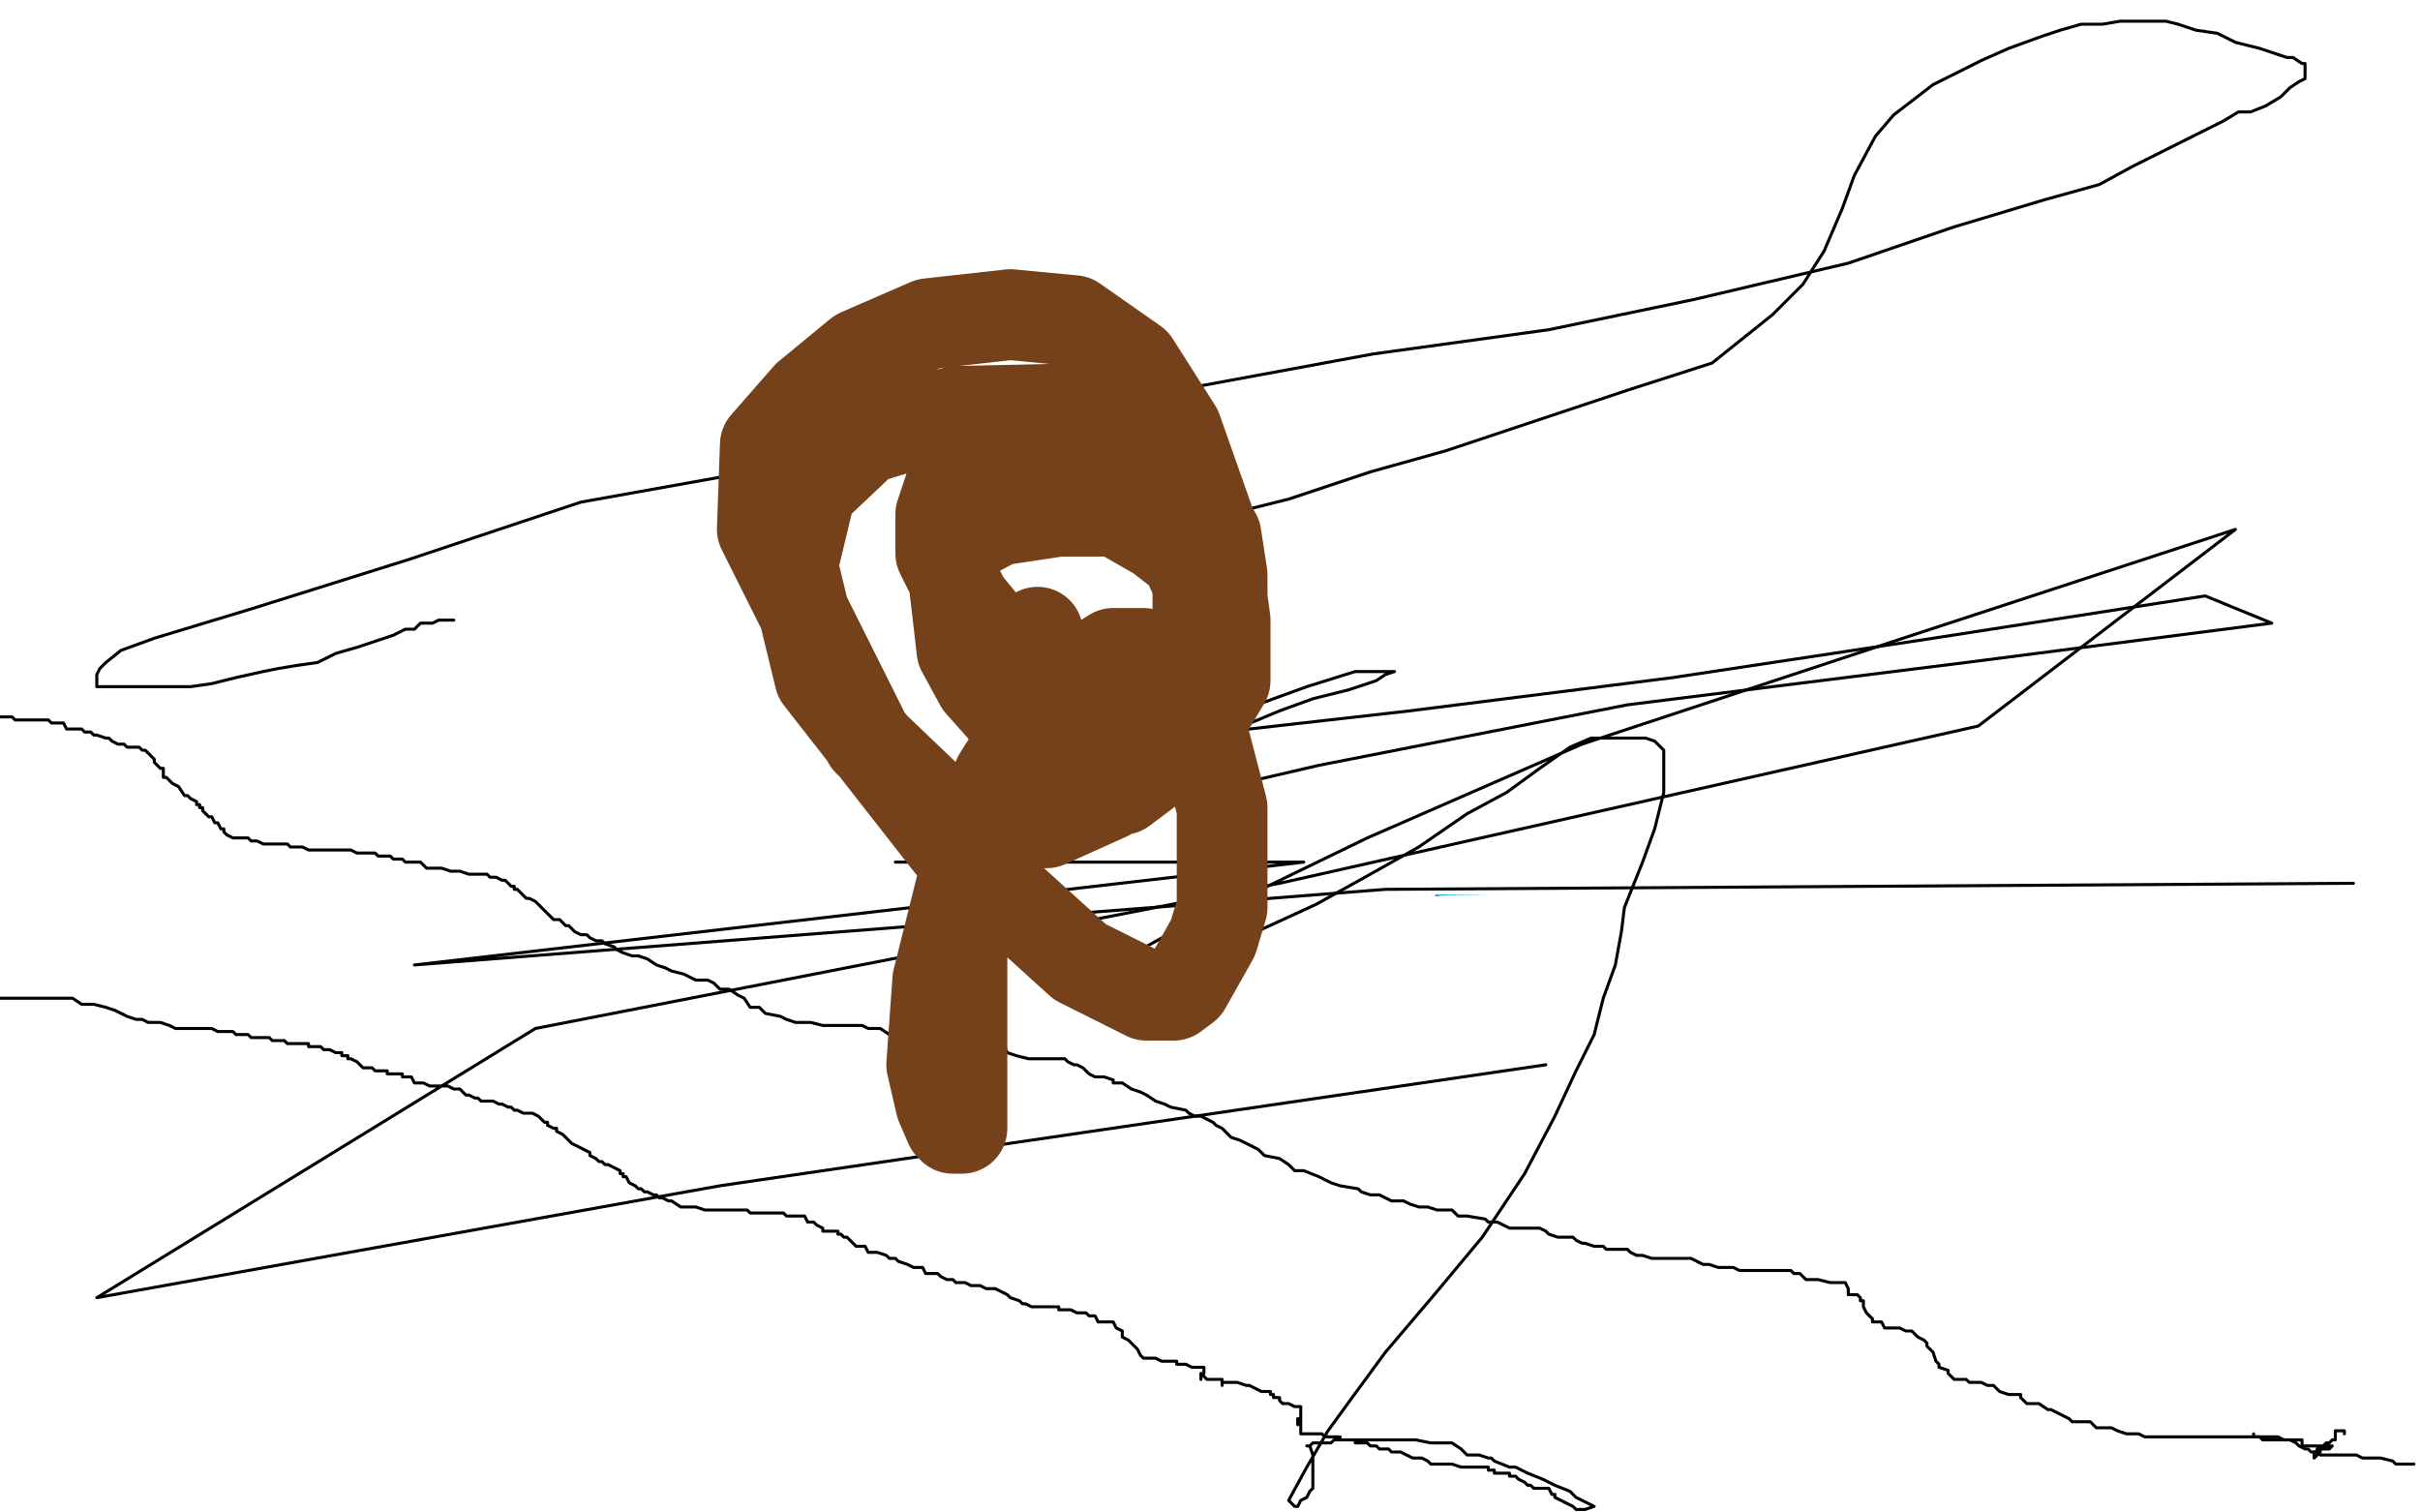 <?xml version="1.0" standalone="no"?>
<!DOCTYPE svg PUBLIC "-//W3C//DTD SVG 1.1//EN"
"http://www.w3.org/Graphics/SVG/1.1/DTD/svg11.dtd">

<svg width="800" height="500" version="1.1" xmlns="http://www.w3.org/2000/svg" xmlns:xlink="http://www.w3.org/1999/xlink" style="stroke-antialiasing: false"><desc>This SVG has been created on https://colorillo.com/</desc><rect x='0' y='0' width='800' height='500' style='fill: rgb(255,255,255); stroke-width:0' /><polyline points="335,114 337,118 337,118 340,125 340,125 344,136 344,136 349,149 349,149 360,169 360,169 373,193 373,193 394,220 394,220 413,250 413,250 422,270 422,270 431,293 431,293 435,307 435,318 435,328 435,339 429,351 419,374 406,400 389,429 371,452 343,478 326,491 310,495 303,496 299,496 296,495 293,489 287,479 283,467 279,449 271,425 270,400 270,364 270,329 277,292 289,259 308,226 333,191 361,158 394,130 426,112 457,96 480,89 496,85 502,84 505,84 506,84 506,86 502,91 497,95 487,103 475,114 446,131 408,153 363,179 318,200 266,206 226,212 207,213 199,213 194,212 193,211 191,210 191,207 193,200 199,192 205,182 217,173 233,164 254,152 279,142 300,138 313,137 325,137 332,137 336,143 336,148 336,159 336,169 330,189 315,215 290,246 258,278 217,313 152,352 96,392 40,421 1,438 9,443 36,438 80,421 131,397 178,373 219,344 247,323 282,299 306,285 320,274 331,269 335,265 336,265 334,265 330,265 324,268 317,272 306,279 297,286 292,293 288,300 287,302 287,305 291,305 302,298 317,280 334,248 363,210 405,170 476,119 535,79 604,42 653,12 680,15 651,44 615,72 570,93 523,113 480,126 459,138 443,146 438,151 437,154 437,156 437,158 437,161 445,162 456,162 472,162 497,162 528,158 557,153 570,151 578,151 580,151 580,156 569,165 556,177 542,192 505,213 447,235 388,254 330,272 303,282 300,284 301,285 315,289 351,292 390,296 463,296 522,297 561,295 577,295 585,295 588,295 582,298 569,301 547,305 516,309 490,313 478,317 477,317 476,318 478,321 496,321 526,321 577,321 604,321 621,321 634,321 646,321 652,321 653,321 654,321 654,322 651,325 646,334 637,344 617,361 583,381 546,397 518,407 504,412 501,414 507,404 515,391 524,368 529,344 529,314 525,281 514,243 491,195 461,152 420,102 385,68 336,33 306,21 273,11 239,8 217,6 187,6 154,7 133,18 115,27 105,37 101,48 101,62 101,72 103,82 107,90 111,98 111,99 111,103 111,107 111,110 111,113 111,115 111,117 110,119 106,122 97,129 78,138 44,152 3,169 1,194 4,194 6,195 7,192 7,188 7,183 6,179" style="fill: none; stroke: #00a3d9; stroke-width: 1; stroke-linejoin: round; stroke-linecap: round; stroke-antialiasing: false; stroke-antialias: 0; opacity: 1.0"/>
<polyline points="18,208 18,207 18,207 17,207 17,207 17,206 17,206 17,205 17,205 16,204 16,204 15,202 15,202 14,202 14,201 12,200 12,199 10,198 10,197 8,195 6,194 4,193 4,192 2,190 2,189 2,188 2,186 2,184 2,182 2,181 2,180 2,178 2,177 2,176 2,175 3,174 3,173 4,172 5,170 6,169 6,168 7,168 9,167 10,165 13,165 16,162 17,162 18,162 19,162 22,161 23,160 25,160 26,158 28,157 29,157 31,156 32,155 33,154 34,154 36,152 38,151 39,151 41,149 42,149 44,148 45,148 46,148 47,146 49,146 50,145 51,145 52,145 54,145 57,143 59,143 62,143 63,142 65,142 66,142 68,142 69,140 72,140 74,139 77,137 81,136 83,135 84,134 87,133 89,132 91,131 92,130 94,130 96,130 99,128 100,128 100,127 102,126 103,126 105,124 106,123 107,122 108,121 109,119 110,118 110,117 110,115 112,114 113,114 114,113 115,112 117,110 117,109 118,107 118,106 118,105 118,104 119,104 119,103 119,101 119,99 119,98 119,95 119,93 119,91 119,89 119,87 119,86 119,85 119,84 119,82 119,81 119,80 118,79 118,78 118,77 118,76 117,72 115,70 115,69 114,68 113,67 112,66 111,66 110,65 109,64 108,63 108,62 107,61 107,60 106,59 105,59 105,58 105,57 105,56 105,55 105,54 105,53 105,51 105,50 105,49 106,48 106,47 107,48 104,51 101,55 99,57 97,60 95,62 94,63 92,65 91,67 90,68 90,69 90,70 90,71 90,72 90,74 90,76 92,78 94,80 95,81 98,82 100,84 102,84 104,86 107,86 108,88 109,88 110,90 111,90 112,90 113,90 113,89 113,88 113,86 113,83 113,81 113,78 113,76 111,73 109,71 109,69 107,66 105,64 104,63 104,61 103,60 101,58 101,57 101,55 101,53 101,51 101,49 102,46 103,45 104,43 105,42 107,40 108,38 111,36 113,33 114,31 116,29 118,27 121,23 122,22 125,20 127,18 128,17 129,16 129,15 131,14 132,13 133,13 134,11 135,11 136,10 137,10 137,9 138,8 139,8 140,8 141,7 142,7 144,7 145,7 147,7 150,5 151,5 153,5 155,5 157,5 159,5 161,5 163,5 165,5 166,5 168,5 169,5 171,5 172,5 175,5 176,5 177,5 179,5 180,5 182,5 184,5 187,5 190,5 192,5 194,5 196,5 198,5 200,5 202,5 204,5 207,5 211,5 213,5 215,5 217,5 219,5 220,5 222,5 223,5 225,5 227,5 229,5 231,5 234,5 236,5 238,5 241,5 243,5 245,5 247,5 250,5 252,6 254,6 256,6 258,6 259,6 262,6 264,6 266,6 268,6 270,6 272,6 274,6 275,7 278,8 279,8 281,8 283,11 285,12 286,13 287,13 287,14 290,15 292,16 293,17 294,18 295,18 297,19 299,20 301,20 303,21 306,21 308,21 311,21 313,21 315,22 316,22 317,22 319,23 320,23 321,24 322,25 323,25 325,27 327,27 328,27 329,27 331,29 332,30 333,31 336,32 336,33 337,33 339,35 341,35 342,36 343,38 346,40 347,41 349,43 351,44 353,45 356,46 357,47 358,47 361,49 362,49 365,51 367,52 369,53 370,55 371,56 373,56 374,58 376,59 378,60 380,61 381,63 383,64 384,65 386,67 386,68 387,70 389,73 390,73 391,75 393,77 394,77 395,78 397,79 397,80 399,81 401,82 402,83 403,84 405,86 406,87 408,88 410,90 411,91 413,92 415,94 416,96 417,96 418,99 419,100 421,104 421,107 422,112 423,114 424,116 426,119 427,122 428,123 430,124 431,126 432,127 434,129 435,130 437,132 438,133 440,134 441,135 442,136 443,136 443,137 444,137 445,137 447,138 448,138 449,138 450,137 451,136 451,135 452,135 453,133 454,133 455,133 456,133 457,133 459,133 461,133 462,131 464,130 466,129 466,128 468,127 469,126 469,125 469,124 469,123 469,122 469,120 469,119 469,117 468,115 466,115 466,113 464,113 462,112 460,110 458,110 455,108 450,107 449,107 447,106 445,106 442,104 440,104 437,104 436,104 434,104 432,104 430,104 427,104 425,104 424,105 423,105 425,105 428,105 432,104 436,103 441,102 445,99 448,99 450,98 453,96 454,95 455,95 456,93 457,93 458,93 460,93 462,93 464,93 467,93 470,93 472,93 476,93 479,93 482,93 486,92 491,90 497,89 499,87 503,87 508,85 511,85 513,84 518,84 522,82 527,81 533,81 538,80 543,79 548,78 551,78 555,76 561,75 564,73 569,72 574,70 577,70 583,68 586,67 588,66 593,65 594,63 599,62 602,61 605,60 609,57 612,56 614,55 618,53 619,53 624,51 626,50 629,49 632,47 635,45 638,45 641,42 644,40 645,40 649,39 652,37 655,36 659,36 662,34 665,33 669,31 675,28 677,28 682,25 684,24 687,23 689,21 690,21 691,20 693,19 694,18 696,17 697,16 698,15 699,14 699,13 700,13 701,12 699,12 697,10 695,10 693,10 690,10 688,10 684,10 681,10 678,10 675,13 674,13 672,13 671,14 670,14 669,14 668,14 667,14 665,14 664,14 663,14 661,14 660,14 658,15 657,16 656,17 654,18 654,19 652,20 652,21 650,22 649,23 648,24 646,25 645,25 644,25 642,27 642,28 641,29 640,30 638,33 636,34 634,36 632,38 630,40 627,43 624,45 622,46 621,46 620,48 619,49 618,49 616,51 615,51 614,51 611,53 607,54 606,55 604,55 602,56 600,57 599,57 596,60 595,61 594,63 592,64 591,65 589,67 588,68 587,70 586,71 585,72 585,73 585,74 585,75 585,76 585,77 585,78 589,79 598,79 608,74 620,69 625,65 633,59 636,56 638,53 638,52 639,51 637,52 634,53 628,55 625,58 619,61 614,65 607,69 601,72 595,77 591,79 588,80 584,83 580,86 577,87 572,91 563,98 555,103 545,111 536,117 521,127 512,132 503,137 493,140 487,141 485,143 483,143 482,143 481,143 479,144 477,144 474,144 472,144 470,144 468,144 466,144 465,144 464,144 464,143 464,139 468,133 474,125 480,117 485,111 490,104 493,97 496,92 498,86 500,83 501,82 502,78 502,80 502,83 502,88 502,92 502,97 502,101 502,105 502,111 502,115 502,118 502,122 502,125 504,127 504,128 506,129 507,130 509,132 510,132 512,132 510,132 507,132 503,132 499,132 494,132 487,132 480,134 478,134 472,136 470,137 466,139 463,140 462,142 462,143 460,144 459,145 459,146 458,146 457,147 456,148 456,149 455,149 453,151 451,151 448,154 446,156 444,157 443,157 442,158 442,159 440,159 440,160 440,162 441,164 443,164 445,164 448,164 450,164 451,164 453,164 456,164 458,164 460,164 462,164 465,164 466,164 469,163 473,163 475,161 479,160 484,159 485,159 487,158 490,158 491,156 492,156 493,156 494,156 496,156 497,156 498,156 500,156 501,156 503,156 505,155 506,155 508,155 510,155 512,155 514,155 516,155 518,155 520,155 523,155 525,155 529,153 530,153 533,153 535,152 536,152 538,152 539,152 541,152 543,152 546,150 548,150 551,150 552,149 554,149 558,147 559,147 561,146 563,146 565,144 567,144 567,143 568,143 569,143 570,143 571,143 572,141 573,141 574,141 576,141 577,142 577,144 577,145 576,147 575,148 574,151 572,153 570,155 569,156 568,157 566,158 564,159 561,160 559,161 557,162 553,164 551,164 549,167 547,168 544,170 543,171 542,172 541,173 540,174 539,175 537,176 535,177 534,178 532,180 530,181 529,182 526,185 524,186 523,188 522,189 521,190 520,192 519,193 518,195 516,197 514,199 513,201 511,203 509,204 509,205 508,206 506,206 504,207 503,208 502,209 501,210 500,211 498,212 497,212 496,213 494,214 492,216 491,216 489,218 486,218 482,220 480,221 477,222 475,223 473,223 472,224 471,225 467,226 465,227 463,228 460,228 458,229 455,231 453,231 451,233 448,234 445,235 443,235 439,235 436,237 434,238 430,238 426,239 421,240 416,242 413,243 409,244 406,244 403,245 399,246 396,247 393,248 391,248 388,248 381,250 377,251 371,254 366,257 361,259 357,260 351,261 349,262 346,264 344,265 342,265 339,265 337,266 335,267 332,267 329,269 326,269 323,270 321,271 316,273 314,273 312,273 310,274 310,275 308,275 307,276 306,277 304,277 303,277 301,279 299,279 299,280 296,281 295,282 294,283 293,284 291,285 288,286 287,287 285,288 282,290 280,291 279,291 277,292 275,293 274,293 272,294 270,295 268,295 267,296 265,297 263,298 262,298 260,298 258,300 256,300 254,302 252,303 250,305 248,306 245,308 244,309 241,312 238,313 237,315 235,316 234,317 233,318 231,320 229,321 227,322 226,324 224,324 222,327 220,327 219,329 217,330 216,331 212,333 210,335 207,338 205,339 202,341 201,342 198,344 196,347 194,348 193,349 191,351 189,352 188,353 184,355 184,356 182,357 180,359 177,360 174,362 172,364 170,366 167,366 164,368 161,369 160,371 156,373 155,373 151,375 148,375 145,377 140,379 138,380 134,382 129,384 126,385 122,387 117,389 113,391 109,393 103,396 101,398 98,400 95,401 91,404 89,405 87,406 84,407 82,408 78,410 76,411 73,412 70,413 69,413 67,414 65,415 63,415 61,417 59,418 56,418 54,419 51,421 49,423 46,425 44,426 43,427 40,429 39,430 37,431 36,432 35,433 33,436 32,437 29,439 26,441 24,442 23,443 22,444 20,446 19,447 17,448 17,449 15,450 14,450 14,451 11,451 11,452 10,452 9,452 8,452 7,452 7,453 6,452 6,451 6,449 6,446 6,444 6,443 6,442 6,441 5,441 4,440 1,439 0,438 0,435 1,435 3,434 7,431 13,429 19,426 22,426 26,424 34,421 37,420 42,418 49,417 55,415 60,413 64,412 69,409 72,406 76,404 78,402 79,401 81,399 82,398 84,396 85,394 86,393 87,393 88,391 89,391 90,389 91,389 94,386 97,384 99,382 103,380 107,376 112,373 119,368 123,364 128,360 134,356 139,353 143,351 148,349 151,347 154,345 159,343 165,340 168,339 169,339 174,337 175,337 177,336 178,336 180,336 181,336 182,336 183,336 184,336 186,336 187,336 188,334 190,334 191,333 194,331 197,331 198,329 201,327 203,326 206,325 208,324 211,321 213,319 216,317 219,313 222,311 225,306 226,303 229,298 230,297 232,294 233,291 234,290 234,289 235,287 236,286 237,285 238,284 240,283 241,281 243,280 244,279 247,278 249,277 250,276 252,276 254,275 255,275 257,274 257,273 259,273 260,273 262,272 263,272 265,272 268,272 271,270 273,269 278,267 280,267 284,265 288,262 291,260 295,259 298,257 302,255 305,253 307,250 310,248 313,245 314,244 316,242 317,239 318,237 319,233 320,230 322,227 322,222 324,217 324,211 326,205 327,198 331,189 332,184 337,177 340,171 341,166 344,164 345,160 347,157 348,155 348,154 348,153 348,152 347,151 346,150 344,150 339,147 338,146 336,145" style="fill: none; stroke: #ffffff; stroke-width: 30; stroke-linejoin: round; stroke-linecap: round; stroke-antialiasing: false; stroke-antialias: 0; opacity: 1.0"/>
<polyline points="334,144 333,144 332,144 331,143 329,143 325,143 323,143 320,143 316,143 314,143 312,143 309,144 306,144 302,145 300,146 295,148 292,148 287,148 282,148 275,150 267,154 261,154 253,158 242,161 231,164 219,170 206,174 194,181 181,187 171,193 161,200 153,205 147,212 141,216 135,223 133,226 132,228 132,229 138,229 144,224 153,220 161,215 170,212 177,209 185,206 191,204 197,203 200,203 202,201 204,201 206,201 208,201 210,201 211,201 212,201 213,201 214,201 216,201 218,201 220,200 221,200 222,200 224,200 224,201 225,202 227,203 229,203 233,203 240,203 248,203 256,203 267,199 279,194 292,190 302,185 311,182 317,181 320,181 322,181 323,181 324,181 325,181 326,181 327,181 328,181 329,181 333,181 335,181 339,181 343,181 345,181 348,181 352,181 355,181 357,180 361,180 363,179 368,177 370,176 373,175 375,174 377,173 378,172 381,171 381,170 383,169 385,166 387,165 389,163 394,158 397,155 400,151 404,147 408,143 410,139 413,135 414,134 418,132 420,130 421,129 421,128 419,126 416,126 411,126 406,126 400,126 393,130 384,138 375,147 364,157 351,169 343,179 337,187 335,191 335,192 335,190 336,185 343,178 350,168 359,163 368,156 374,151 380,148 385,146 390,145 393,143 395,141 396,140 397,139 397,138 396,137 395,137 393,137 390,137 385,137 380,137 371,137 359,137 349,137 335,144 324,148 314,154 303,160 299,163 297,163 299,157 305,149 310,137 316,128 322,115 328,106 329,103 330,101 330,102 329,107 324,114 323,120 321,127 317,137 316,146 313,155 311,163 310,170 308,174 308,176 310,177 319,171 329,157 347,139 361,124 374,111 381,106 385,104 386,105 386,108 385,113 378,122 366,135 351,153 326,175 303,203 276,241 252,276 229,316 207,354 191,383 185,400 182,406 181,406 183,401 190,390 205,370 225,345 250,317 273,289 298,258 317,231 335,206 347,189 354,178 359,172 360,170 359,170 358,170 355,175 351,180 347,187 342,197 337,206 327,223 317,242 310,253 307,261 306,263 307,263 313,259 321,249 338,229 357,206 371,185 384,168 392,157 397,149 399,147 401,145 402,145 403,147 403,153 397,164 388,179 374,200 360,224 344,249 333,263 328,274 327,276 330,272 336,263 346,253 358,240 371,225 382,212 391,202 398,195 405,185 412,177 417,173 423,166 427,163 430,160 431,159 432,158 432,159 429,167 422,176 414,187 405,200 398,213 391,224 385,232 382,235 380,237 381,238 383,238 386,234 394,224 402,215 411,205 417,195 424,185 428,176 432,170 433,165 434,162 435,161 435,160 435,159 432,158 431,158 430,158 428,156 425,154 424,154 421,153 417,151 414,150 412,150 408,147 405,146 404,145 401,145 398,143 396,143 394,142 391,140 390,140 389,139 388,138 387,138 385,136 384,134 380,133 377,131 375,130 371,129 369,129 368,129 367,129 366,129 364,129 363,129 362,129 360,129 358,129 354,129 352,129 347,129 345,130 340,131 336,133 334,133 332,133 329,134 328,135 327,135 327,134 327,133 327,132 327,131 329,130 335,130 344,132 353,135 365,140 377,144 389,147 400,150 410,154 421,157 428,158 434,160 439,163 444,165 446,167 449,169 451,173 453,175 455,178 456,180 458,184 461,187 463,190 465,193 469,196 475,200 478,201 481,204 485,206 487,206 488,206 489,206 490,206 491,206 493,206 496,203 499,199 499,195 501,190 501,186 501,181 501,176 501,172 501,170 498,167 497,165 495,164 494,163 492,163 490,163 488,163 487,163 484,163 482,163 479,163 478,163 476,165 475,165 475,166 473,167 473,168 472,168 472,169 472,170 472,171 472,173 473,175 474,176 476,177 479,180 481,182 484,183 485,184 488,186 490,186 492,189 494,189 496,191 499,193 502,195 503,195 505,197 507,198 509,199 511,200 513,201 514,201 518,202 519,203 523,203 525,203 528,203 530,203 534,203 536,203 539,202 541,199 543,199 546,196 548,195 549,195 550,194 554,192 555,192 557,190 558,190 560,190 561,189 562,189 564,187 565,186 566,186 567,186 568,185 566,185 565,186 562,188 557,191 553,194 549,198 544,200 538,206 529,212 520,217 513,223 507,229 502,233 500,236 497,240 495,242 494,243 492,243 491,245 490,245 489,246 488,247 487,248 486,250 487,251 490,249 495,246 501,241 504,237 509,232 513,229 515,227 518,224 519,223 520,223 517,226 517,228 515,232 514,234 513,238 512,241 510,244 509,247 509,250 507,252 506,256 506,257 506,259 505,261 504,262 504,263 504,264 505,266 506,267 508,267 509,267 511,267 513,267 515,265 516,264 518,261 520,261 521,260 521,261 521,262 521,264 521,266 521,270 521,272 521,274 521,276 521,278 521,280 521,282 521,284 521,286 521,288 521,291 521,293 521,295 521,299 521,300 521,302 521,304 521,305 521,306 522,309 522,310 522,312 522,313 522,315 522,316 522,317 522,319 523,321 523,322 523,323 523,324 523,325 523,326 523,327 523,328 523,329 523,330 523,332 523,334 523,335 523,337 523,338 523,340 523,341 523,342 523,343 523,345 523,346 523,348 523,349 523,350 523,352 523,353 523,354 523,355 523,356 523,357 523,359 523,360 523,361 523,363 523,364 523,367 523,369 522,369 522,371 522,373 522,374 521,375 521,376 521,378 520,380 519,380 519,381 519,382 517,384 517,385 516,387 514,389 513,390 512,391 511,393 510,393 510,395 509,395 509,396 507,397 507,398 506,399 505,400 503,401 503,402 502,403 502,404 501,406 499,407 499,408 498,409 498,410 499,410 501,409 502,408 503,408 504,407 505,407 508,406 510,404 511,404 512,402 515,401 516,400 518,399 520,398 521,397 522,397 523,396 524,396 526,394 529,393 531,391 533,391 535,389 537,388 539,387 541,386 543,386 543,385 545,385 546,384 546,383 547,383 548,383 549,383 550,383 552,383 554,383 557,383 559,382 562,380 563,380 565,379 567,377 569,377 570,377 572,376 573,375 575,375 576,374 577,374 579,374 580,372 582,371 583,371 588,369 588,368 591,367 592,366 594,366 595,364 596,364 599,363 600,363 601,362 603,361 604,360 605,360 608,359 609,358 612,357 613,356 617,354 620,352 622,351 626,349 631,346 633,346 636,344 638,343 641,342 643,341 647,339 651,338 654,337 657,336 660,335 664,334 667,332 671,331 676,328 679,327 683,326 685,324 688,322 689,322 689,321 685,321 683,321 680,321 677,322 672,324 670,325 666,326 661,327 658,327 655,328 653,329 649,331 646,331 641,333 639,333 636,333 635,335 632,335 630,335 629,337 628,337 626,337 624,337 622,337 620,338 618,339 615,341 613,341 611,342 609,343 607,344 605,344 604,344 601,344 598,344 595,344 591,344 586,344 583,344 578,344 574,344 571,344 567,344 564,344 560,344 558,344 555,343 550,342 548,340 546,340 543,340 540,338 538,337 534,337 531,335 528,334 522,332 518,331 512,329 507,328 502,327 498,326 494,326 488,324 482,324 477,323 470,323 466,321 463,320 461,320 458,318 457,318 455,317 453,315 452,315 451,314 454,314 459,314 466,313 471,312 478,311 483,311 491,311 494,311 499,311 503,311 506,311 510,311 516,311 519,311 523,309 526,309 530,309 532,309 535,309 537,309 539,309 541,311 544,311 547,313 549,314 550,314 554,314 557,314 560,315 563,315 566,315 570,315 573,315 577,315 580,315 583,315 588,317 591,317 597,317 601,318 606,320 609,320 613,321 616,322 618,322 620,323 622,324 623,324 624,324 625,324 626,324 627,324 628,323 626,321 623,320 617,317 611,315 604,312 601,311 592,308 582,303 575,302 572,300 571,300 570,300 569,300 567,300 566,300 564,300 561,300 557,302 553,305 550,307 545,310 542,311 540,312 538,312 537,312 534,313 532,313 528,313 524,315 518,315 513,315 503,315 494,315 483,315 473,315 462,315 453,315 444,315 436,315 428,315 421,315 415,315 412,315 408,315 405,315 401,315 398,315 396,315 390,312 387,312 384,311 382,309 378,308 376,306 374,304 371,302 370,301 369,301 366,298 364,298 364,297 363,296 361,295 360,295 359,295 357,295 354,294 353,293 350,293 349,293 347,293 342,293 331,293 309,293 271,293 204,293 128,290 56,278 5,249 13,249 18,249 25,249 33,249 38,249 44,249 49,249 56,249 61,249 71,249 80,249 91,249 104,249 118,249 137,249 151,249 164,249 176,249 186,249 192,249 198,249 202,249 205,249 208,249 211,251 218,252 221,254 228,255 238,258 245,260 256,261 265,265 274,267 285,271 293,273 301,276 304,277 310,277 312,278 314,279 317,279 320,279 324,280 328,280 334,280 340,280 346,280 353,283 357,283 363,283 368,283 375,283 383,285 388,285 394,285 398,285 401,285 405,285 407,285 409,285 410,285 411,285 413,285 414,286 416,287 420,288 423,288 426,288 430,290 433,290 435,290 439,290 441,290 444,290 445,290 448,291 450,292 453,292 456,292 457,292 459,292 460,292 459,293 456,293 450,292 444,289 440,287 437,286 434,285 433,284 431,283 430,282 428,281 427,281 425,279 423,277 421,274 421,273 419,272 418,270 418,267 417,267 417,269 417,272 417,276 417,278 419,283 419,284 419,286 419,287 419,288 419,289 419,290 419,291 419,292 420,294 421,296 421,298 422,299 423,302 424,304 426,307 426,308 428,310 430,311 430,312 431,312 432,313 433,315 434,317 434,318 436,320 437,320 437,321 440,324 441,324 442,325 442,326 442,328 442,330 442,332 442,333 442,336 442,337 442,340 441,341 441,342 440,343 439,344 439,345 437,347 436,348 435,351 433,353 432,354 430,358 429,359 428,360 427,363 427,364 425,365 424,368 423,369 421,370 421,372 419,375 418,376 418,378 416,381 414,385 414,388 412,390 411,392 411,394 409,397 408,400 408,401 406,403 405,406 404,410 402,414 400,419 397,422 396,426 393,431 392,434 390,439 388,442 385,446 385,447 383,450 382,452 381,454 380,455 380,456 378,458 377,459 376,460 375,462 374,463 373,464 371,466 370,467 369,468 368,469 366,470 366,471 364,471 363,472 361,473 360,474 358,476 356,476 354,478 352,478 351,480 348,480 346,482 345,483 342,484 340,485 337,487 336,487 334,488 332,489 331,490 329,491 328,492 326,493 325,493 325,494 324,494 322,494 321,494 320,494 319,494 317,494 316,494 315,494 313,494 312,494 311,494 310,494 308,494 307,494 305,494 304,494 301,493 300,491 298,490 296,488 295,486 293,486 292,484 290,483 288,482 287,481 285,479 283,476 283,474 282,472 282,468 280,465 279,461 279,458 279,454 279,451 279,447 279,444 279,442 279,439 279,435 279,433 279,430 279,426 279,423 277,420 277,416 276,412 274,407 273,403 272,400 271,396 270,392 269,389 268,387 267,384 266,379 266,377 264,375 261,372 259,370 259,368 259,366 258,364 256,362 255,360 255,359 253,358 253,357 253,356 253,354 252,353 252,352 252,351 252,349 252,348 252,346 252,344 252,342 252,341 252,338 252,335 252,333 252,331 252,329 253,328" style="fill: none; stroke: #ffffff; stroke-width: 30; stroke-linejoin: round; stroke-linecap: round; stroke-antialiasing: false; stroke-antialias: 0; opacity: 1.0"/>
<polyline points="253,327 253,325 254,324 254,323 255,321 256,320 256,319 257,317 258,316 259,315 261,313 263,313 265,313 268,315 269,316 270,318 271,321 272,324 272,326 272,330 273,332 273,334 273,336 273,338 273,339 273,341 273,343 273,345 273,349 273,352 273,356 273,358 272,362 272,365 270,368 270,369 270,370 270,371 269,373 267,373 265,375 264,376 262,377 258,379 257,381 255,382 252,383 248,385 247,386 243,388 237,391 231,392" style="fill: none; stroke: #ffffff; stroke-width: 30; stroke-linejoin: round; stroke-linecap: round; stroke-antialiasing: false; stroke-antialias: 0; opacity: 1.0"/>
<polyline points="1,194 2,193 2,193 4,193 4,193 7,193 7,193 11,193 11,193 13,193 13,193 15,193 15,193 18,193 18,193 19,193 19,193 20,193 20,193 21,193 21,193 22,193 22,193 23,193 23,193 24,193 27,193 29,193 31,193 32,193 34,193 36,194 37,194 38,194 39,194 41,194 41,195 42,195 44,195 46,195 48,196 48,197 49,197 49,199 51,199 52,201 52,202 53,204 53,205 53,206 53,207 53,208 54,209 54,210 54,211 55,212 55,213 55,214 55,216 55,217 55,218 56,219 56,220 57,221 58,221 59,222 59,223 60,223 61,224 62,225 62,226 63,227 64,227 65,227 66,228 68,228 69,228 69,229 71,229 72,229 73,230 74,230 76,231 77,232 78,232 79,232 80,233 81,234 82,234 83,235 84,235 86,235 88,235 89,235 90,235 91,235 92,235 94,235 95,235 97,235 98,235 99,235 100,235 101,235 102,235 103,236 104,236 107,236 109,236 111,236 113,237 115,237 116,237 119,237 120,237 121,237 123,237 123,238 124,238 125,238 127,238 129,238 131,238 132,238 134,238 135,238 138,238 139,239 141,239 142,239 144,239 147,239 148,239 149,240 150,240 152,241 153,241 155,241 156,243 159,244 159,245 161,245 162,246 165,247 168,247 168,248 170,249 173,250 174,251 177,253 180,254 180,255 182,255 184,257 185,257 187,258 188,259 189,260 190,261 192,263 192,265 193,266 194,268 194,269 194,270 195,271 196,273 196,274 197,275 197,276 197,278 197,280 197,282 197,284 198,286 198,287 198,289 199,292 201,294 201,295 203,298 204,299 205,300 206,301 207,301 208,303 210,304 211,304 212,304 212,305 213,305 214,306 214,307 216,307 217,308 218,308 219,310 221,310 224,311 224,312 226,312 228,313 229,313 230,315 232,315 233,316 234,316 234,317 237,319 238,319 239,320 240,320 242,322 246,323 247,325 248,325 250,326 251,327 253,327 254,327 256,328 257,328 260,328 261,328 263,328 265,328 267,328 269,328 271,328 273,328 275,329 277,330 279,330 282,331 286,331 288,331 290,331 292,331 294,331 295,331 296,331 298,331 300,331 302,331 304,331 306,331 308,331 310,332 312,332 313,332 315,332 317,332 321,332 322,333 323,333 326,333 328,333 329,333 331,334 333,335 336,336 336,337 339,338 340,338 342,339 345,339 347,341 348,342 350,343 353,345 356,346 358,348 361,350 364,351 366,352 369,354 372,356 373,356 375,358 378,359 380,361 383,361 385,363 388,364 390,366 392,367 396,369 397,370 400,372 404,375 406,375 408,377 411,378 414,381 415,382 419,386 422,388 423,389 425,391 427,393 429,396 431,397 431,400 434,402 435,405 438,407 439,411 443,415 445,418 447,421 448,424 451,427 453,430 455,434 458,437 460,440 463,442 465,445 468,447 470,452 472,454 474,456 475,457 478,460 480,462 481,463 486,469 488,471 489,472 491,474 493,475 494,476 497,478 501,478 503,478 505,478 507,479 509,479 512,479 514,479 516,479 519,479 520,480 523,480 525,480 527,480 530,481 532,482 534,483 536,483 538,483 540,483 541,483 543,483 544,484 547,485 548,485 549,485 551,485 552,487 553,487 556,488 558,490 559,490 561,490 561,491 562,492 563,493 564,494 566,495 566,496 567,496 567,497 568,498 569,499" style="fill: none; stroke: #000000; stroke-width: 1; stroke-linejoin: round; stroke-linecap: round; stroke-antialiasing: false; stroke-antialias: 0; opacity: 1.0"/>
<polyline points="10,190 9,190 9,190 8,190 8,190 7,190 7,190 7,191 7,191 5,191 5,191 4,192 4,192 2,193 2,193 1,194 1,194 1,195 1,195 0,195 0,197 1,198 2,199 4,199 5,201 6,202 7,202 8,202 10,204 11,204 13,205 14,206 15,206 17,206 18,206 19,206 20,206 21,206 21,205 22,205 23,205 24,205 25,205 26,205 27,205 28,205 29,205 29,204 30,203 31,203 31,202 32,202 33,202 34,202 35,202 37,202 38,202 40,202 42,202 46,202 48,203 50,203 52,203 54,203 56,203 57,203 58,204 60,204 62,206 63,207 63,208 64,208 64,209 64,210 64,211 64,212 64,214 64,215 64,216 64,217 64,218 64,219 64,220 64,221 64,223 65,223 66,223 67,224 69,225 70,227 71,227 72,227 73,227 74,228 76,228 78,228 81,228 82,229 83,230 85,230 87,231 89,232 90,232 92,233 93,233 94,233 95,234 96,234 97,234 98,234 99,234 99,235 100,235 101,235 102,235 103,235 104,236 105,236 106,236 107,236 109,236 110,237 112,237 113,237 114,237 117,238 119,238 120,238 123,239 125,239 127,239 129,239 131,240 134,240 137,240 139,240 141,241 143,241 145,241 146,241 148,241 151,242 152,243 153,243 154,243 155,244 157,245 160,245 161,246 162,246 163,246 164,246 165,246 166,246 167,247 168,247 169,248 171,249 173,252 174,252 175,254 176,254 176,255 177,255 178,256 179,257 179,258 180,259 180,260 181,261 181,262 181,263 182,264 184,266 185,267 186,268 187,268 189,269 191,271 192,271 193,271 194,272 195,272 196,273 197,274 197,275 199,276 200,277 201,278 202,280 202,281 203,282 203,283 203,284 204,285 205,286 206,287 207,289 207,290 208,291 208,292 209,293 210,293 210,294 211,295 211,296 212,298 213,299 213,300 214,300 216,302 217,302 219,303 219,304 220,305 221,307 223,307 224,308 225,309 226,309 227,310 229,312 231,313 232,313 232,314 233,314 234,315 235,315 236,315 237,315 239,315 239,316 240,316 242,316 243,316 244,316 245,317 246,317 247,318 248,318 250,318 251,318 252,318 253,318 254,319 255,319 257,319 259,319 260,319 261,319 264,320 265,321 266,321 268,322 269,323 270,323 273,324 275,324 277,324 279,326 281,326 283,326 284,327 286,327 287,327 288,328 289,328 292,330 293,330 296,331 297,332 298,332 299,332 300,333 302,333 304,333 305,333 307,334 308,334 309,334 311,334 312,334 314,336 315,336 317,336 319,336 320,336 322,336 323,337 325,337 327,337 329,337 330,337 332,338 334,338 335,338 336,338 337,339 339,339 341,340 343,340 345,340 346,340 348,341 351,342 353,343 354,343 355,344 356,345 357,345 358,346 359,346 360,347 361,348 363,350 364,350 367,352 368,352 369,352 370,352 371,354 373,355 376,356 378,358 379,359 380,360 382,360 383,361 384,361 385,363 387,365 389,367 390,367 391,369 393,371 394,372 395,374 396,374 396,375 398,376 398,377 400,378 400,379 401,379 403,381 404,383 405,384 406,385 407,385 407,388 409,389 410,391 412,392 412,393 414,394 415,395 417,395 419,397 421,400 423,401 426,402 426,404 429,406 430,407 433,411 433,412 435,413 437,415 437,416 440,419 442,421 443,421 445,423 447,423 448,424 449,425 451,425 452,425 453,427 454,428 456,430 458,434 459,435 459,436 460,438 461,439 462,442 463,442 463,444 465,445 465,446 466,447 467,447 468,449 469,449 470,450 471,450 471,451 472,451 474,452 475,453 476,453 477,454 478,455 478,456 479,456 481,458 483,460 484,460 486,462 488,464 490,466 493,468 494,469 496,470 497,470 499,472 500,474 501,475 502,477 504,478 505,480 506,481 506,482 508,484 508,485 509,485 510,486 511,486 513,487 515,487 516,488 518,489 520,490 521,490 523,490 525,492 528,492 531,494 532,495 534,495 537,496 539,497 542,497 545,498 547,498 549,498 550,498 553,498 555,498 555,499 557,499 558,499 561,499" style="fill: none; stroke: #ffffff; stroke-width: 30; stroke-linejoin: round; stroke-linecap: round; stroke-antialiasing: false; stroke-antialias: 0; opacity: 1.0"/>
<polyline points="0,237 2,237 2,237 4,237 5,238 6,238 7,238 8,238 9,238 10,238 11,238 12,238 13,238 15,238 16,238 17,239 18,239 21,239 22,241 23,241 24,241 25,241 27,241 28,242 29,242 30,242 31,243 32,243 35,244 36,244 37,245 39,246 41,246 42,247 43,247 44,247 45,247 46,247 47,248 48,248 49,249 50,250 51,251 51,252 52,253 53,254 54,254 54,255 54,256 54,257 55,257 56,258 57,259 59,260 61,263 62,263 63,264 65,265 65,266 66,266 66,267 67,267 67,268 68,269 69,270 70,270 71,272 72,272 73,274 74,274 74,275 75,276 77,277 79,277 81,277 82,277 83,278 84,278 85,278 87,279 88,279 89,279 90,279 91,279 92,279 94,279 95,279 96,280 97,280 98,280 100,280 102,281 104,281 105,281 108,281 109,281 110,281 112,281 113,281 115,281 116,281 118,282 119,282 120,282 121,282 122,282 123,282 124,282 125,283 127,283 128,283 129,283 130,284 132,284 133,284 134,285 136,285 139,285 141,287 143,287 145,287 146,287 149,288 152,288 155,289 156,289 159,289 161,289 162,290 163,290 164,290 166,291 167,291 169,293 170,293 170,294 171,294 172,295 173,296 174,297 175,297 177,298 179,300 180,301 181,302 183,304 185,304 187,306 188,306 190,308 192,309 194,309 195,310 197,311 199,311 200,312 203,313 204,314 206,315 209,316 211,316 214,317 217,319 220,320 222,321 226,322 230,324 234,324 236,325 238,327 241,327 244,329 246,330 248,333 251,333 253,335 258,336 260,337 263,338 268,338 272,339 276,339 280,339 282,339 285,339 287,340 289,340 291,340 294,342 295,342 296,342 298,342 301,342 304,342 306,342 310,342 313,343 315,343 319,343 321,343 324,344 325,344 327,344 330,346 332,346 333,348 336,349 340,350 341,350 343,350 345,350 347,350 349,350 351,350 352,350 353,351 355,352 356,352 358,353 359,354 360,355 362,356 365,356 368,357 368,358 371,358 374,360 377,361 379,362 382,364 385,365 387,366 392,367 393,368 395,369 397,369 401,371 402,372 404,373 407,376 410,377 414,379 416,380 418,382 423,383 426,385 428,387 431,387 436,389 438,390 440,391 443,392 449,393 450,394 453,395 456,395 458,396 460,397 464,397 466,398 469,399 472,399 475,400 478,400 480,400 482,402 485,402 491,403 492,404 493,404 495,404 499,406 502,406 504,406 507,406 509,406 511,407 512,408 515,409 516,409 517,409 518,409 520,409 521,410 523,411 524,411 527,412 529,412 530,412 531,413 532,413 533,413 536,413 538,413 539,414 541,415 543,415 546,416 548,416 550,416 551,416 554,416 555,416 558,416 559,416 561,417 563,418 565,418 568,419 569,419 571,419 573,419 575,420 578,420 581,420 583,420 584,420 587,420 589,420 592,420 593,421 595,421 597,423 598,423 599,423 601,423 605,424 606,424 607,424 608,424 610,424 611,426 611,428 614,428 615,429 615,430 616,430 616,431 616,432 617,434 619,436 619,437 620,437 622,437 623,439 624,439 625,439 626,439 628,439 630,440 632,440 634,442 636,443 637,444 637,445 639,447 640,450 641,451 641,452 644,453 644,454 645,455 646,456 648,456 650,456 651,457 652,457 653,457 654,457 655,457 657,458 658,458 659,458 661,460 664,461 668,461 668,462 670,464 672,464 674,464 677,466 678,466 680,467 682,468 684,469 685,470 687,470 688,470 689,470 691,470 693,472 694,472 696,472 697,472 698,472 700,473 703,474 704,474 707,474 709,475 712,475 713,475 715,475 716,475 719,475 721,475 723,475 725,475 727,475 728,475 729,475 730,475 732,475 733,475 734,475 735,475 736,475 738,475 740,475 741,475 742,475 744,475 745,475 746,475 747,475 748,476 749,476 751,476 752,476 753,476 754,476 755,476 757,476 758,476 759,476 760,476 761,476 761,477 761,478 762,478 763,478 767,478 769,478 770,478 771,478 770,479 769,479 767,479 767,480 766,481 765,482 765,481 765,480 766,480 766,479 767,479 769,477 770,477 771,476 772,476 772,475 772,474 772,473 773,473 774,473 775,473 775,474" style="fill: none; stroke: #000000; stroke-width: 1; stroke-linejoin: round; stroke-linecap: round; stroke-antialiasing: false; stroke-antialias: 0; opacity: 1.0"/>
<polyline points="745,474 745,475 745,475 746,475 746,475 748,475 748,475 749,475 749,475 752,475 752,475 753,475 753,475 755,476 755,476 756,476 757,476 759,477 760,478 762,479 763,479 764,480 765,480 766,480 767,481 768,481 769,481 771,481 773,481 775,481 776,481 779,481 781,482 783,482 786,482 787,482 791,483 792,484 794,484 795,484 796,484 798,484" style="fill: none; stroke: #000000; stroke-width: 1; stroke-linejoin: round; stroke-linecap: round; stroke-antialiasing: false; stroke-antialias: 0; opacity: 1.0"/>
<polyline points="0,330 1,330 1,330 2,330 2,330 4,330 4,330 6,330 6,330 8,330 8,330 10,330 10,330 12,330 12,330 15,330 15,330 17,330 17,330 18,330 18,330 20,330 21,330 23,330 24,330 27,332 28,332 31,332 35,333 38,334 42,336 45,337 47,337 49,338 51,338 53,338 56,339 58,340 61,340 62,340 64,340 65,340 68,340 70,340 72,341 73,341 75,341 77,341 78,342 79,342 80,342 82,342 83,343 84,343 85,343 86,343 88,343 89,343 90,344 91,344 92,344 94,344 95,345 96,345 97,345 99,345 101,345 102,345 102,346 103,346 105,346 106,346 107,347 108,347 109,347 111,348 112,348 113,348 113,349 114,349 115,349 115,350 116,350 118,351 119,352 120,353 121,353 122,353 123,353 124,354 125,354 127,354 128,354 128,355 129,355 130,355 131,355 133,355 133,356 134,356 136,356 137,358 138,358 139,358 140,358 142,359 144,359 146,359 147,359 148,359 150,360 152,360 154,362 155,362 157,363 158,363 159,364 161,364 162,364 163,364 165,365 166,365 168,366 169,366 170,367 171,367 173,368 175,368 176,368 178,369 179,370 180,371 181,371 181,372 183,373 184,373 184,374 186,375 187,376 188,377 189,378 191,379 193,380 195,381 195,382 197,383 198,384 199,384 200,385 201,385 203,386 205,387 205,388 206,388 206,389 207,389 208,391 210,392 211,393 212,393 213,394 214,394 216,395 217,395 218,396 219,396 221,397 222,397 225,399 227,399 228,399 230,399 233,400 234,400 237,400 238,400 239,400 240,400 242,400 244,400 247,400 248,401 249,401 251,401 252,401 254,401 255,401 257,401 258,401 259,401 260,402 261,402 262,402 263,402 264,402 266,402 267,404 269,404 270,405 272,406 272,407 274,407 275,407 277,407 277,408 278,408 279,409 280,409 281,410 283,412 284,412 286,412 287,414 288,414 290,414 293,415 294,416 296,416 297,417 300,418 302,419 303,419 305,419 306,421 307,421 309,421 310,421 311,422 313,423 315,423 316,424 318,424 319,424 321,425 322,425 323,425 324,425 326,426 327,426 328,426 329,426 331,427 333,428 334,429 337,430 338,431 339,431 341,432 342,432 343,432 345,432 346,432 347,432 348,432 350,432 350,433 352,433 354,433 356,434 357,434 359,434 360,435 362,435 363,437 364,437 365,437 366,437 368,437 369,439 371,440 371,442 373,443 374,444 375,445 376,446 377,448 378,449 381,449 382,449 384,450 386,450 388,450 389,450 389,451 391,451 392,451 394,452 395,452 398,452 398,453 398,454 397,455 397,456 397,454 399,456 400,456 401,456 404,456 404,457 404,456 404,457 404,458 404,457 405,457 407,457 409,457 412,458 413,458 415,459 417,460 418,460 419,460 420,460 420,461 421,461 421,462 423,462 423,463 424,464 426,464 428,465 429,465 430,465 430,466 430,468 430,469 429,470 429,471 429,470 429,469 430,469 430,470 430,471 430,472 430,473 430,474 431,474 432,474 433,474 434,474 435,474 436,474 437,474 438,475 440,475 441,475 443,475 443,476 444,476 445,476 446,476 448,476 448,477 449,477 451,477 452,477 453,478 455,478 456,479 458,479 459,479 460,480 462,480 463,480 465,481 467,482 468,482 470,482 472,483 473,484 474,484 478,484 480,484 483,485 486,485 487,485 489,485 490,485 492,485 492,486 493,486 494,486 494,487 495,487 496,487 497,487 498,487 499,487 499,488 500,488 501,488 502,489 504,490 505,491 506,491 507,492 508,492 509,492 510,492 512,492 513,494 514,494 514,495 516,496 518,497 520,498 521,499 522,499 523,499 524,499 527,498 525,497 521,495 519,493 514,491 510,489 505,487 501,485 499,485 494,483 493,482 492,482 489,481 487,481 485,481 484,480 483,479 480,477 478,477 475,477 473,477 468,476 466,476 464,476 462,476 460,476 457,476 455,476 453,476 452,476 451,476 450,476 448,476 447,476 446,476 445,476 442,476 441,476 440,477 438,477 437,477 434,477 433,478 432,478 433,478 434,481 434,487 434,491 434,492 433,493 432,495 430,496 429,498 428,498 426,496 432,485 439,473 447,462 458,447 475,427 490,409 504,388 514,369 521,354 527,342 530,330 534,319 536,308 537,300 543,285 547,274 549,266 550,262 550,256 550,253 550,251 550,248 548,246 547,245 544,244 543,244 541,244 538,244 533,244 526,244 519,247 509,254 498,262 485,269 469,280 453,289 435,299 411,310 397,315 379,319 369,322 364,322 366,320 386,309 452,277 523,246 626,212 739,175 654,240 423,292 177,340 32,429 238,392 511,352" style="fill: none; stroke: #000000; stroke-width: 1; stroke-linejoin: round; stroke-linecap: round; stroke-antialiasing: false; stroke-antialias: 0; opacity: 1.0"/>
<polyline points="778,292 458,294 458,294 137,319 137,319 431,285 339,285 299,285 296,285 307,285 350,273 436,253 538,233 650,219 751,206 729,197 639,211 553,224 466,235 413,241 397,244 396,244 400,244 411,240 423,235 434,231 446,228 455,225 458,223 461,222 458,222 448,222 432,227 410,235 394,238 382,242 372,245 368,246 366,246 366,244 369,239 373,230 379,219 382,210 385,200 386,193 386,188 387,184 387,182 387,180 387,179 389,177 390,177 395,175 401,172 410,169 426,165 453,156 478,149 508,139 538,129 566,120 586,104 596,94 603,83 609,69 613,58 620,45 626,38 639,28 655,20 664,16 675,12 681,10 688,8 695,8 701,7 703,7 705,7 707,7 709,7 712,7 714,7 716,7 720,8 726,10 733,11 739,14 747,16 750,17 756,19 758,19 761,21 762,21 762,22 762,23 762,26 760,27 757,29 754,32 749,35 744,37 740,37 735,40 729,43 723,46 717,49 705,55 694,61 676,66 646,75 611,87 560,99 512,109 454,117 389,129 328,141 259,154 192,166 135,185 84,201 51,211 40,215 35,219 33,221 32,223 32,224 32,225 32,227 33,227 34,227 36,227 41,227 44,227 50,227 58,227 63,227 70,226 78,224 87,222 92,221 98,220 105,219 111,216 118,214 121,213 127,211 130,210 134,208 137,208 138,207 139,206 141,206 143,206 145,205 147,205 148,205 149,205 150,205" style="fill: none; stroke: #000000; stroke-width: 1; stroke-linejoin: round; stroke-linecap: round; stroke-antialiasing: false; stroke-antialias: 0; opacity: 1.0"/>
<circle cx="120.5" cy="206.5" r="0" style="fill: #000000; stroke-antialiasing: false; stroke-antialias: 0; opacity: 1.0"/>
<polyline points="343,209 342,210 342,210 342,223 342,223 338,240 338,240 331,260 331,260 318,292 318,292 310,324 310,324 308,352 308,352 311,365 314,372 315,373 316,373 318,373 318,367 318,354 318,323 318,294 330,257 345,233 360,221 368,216 375,216 378,216 388,224 398,244 404,267 404,300 401,310 392,326 388,329 379,329 357,318 314,279 271,224 262,187 268,162 286,145 316,136 362,135 379,145 391,164 396,188 396,211 391,232 381,248 366,263 346,272 327,272 310,267 287,245 252,175 253,147 267,131 284,117 307,107 334,104 355,106 375,120 389,142 401,176 405,205 405,225 396,240 386,245 380,245 368,245 349,231 333,216 319,199 311,183 311,170 314,161 330,156 350,155 384,162 398,170 402,177 404,190 404,204 401,223 389,242 379,255 371,261 365,261 361,261 348,253 324,226 318,215 315,189 315,180 330,172 350,169 369,169 383,177 392,184 396,193 398,206 398,219 393,234 385,237 380,240 374,240 372,239 370,238 366,234 364,230 363,223" style="fill: none; stroke: #74411a; stroke-width: 30; stroke-linejoin: round; stroke-linecap: round; stroke-antialiasing: false; stroke-antialias: 0; opacity: 1.0"/>
</svg>
